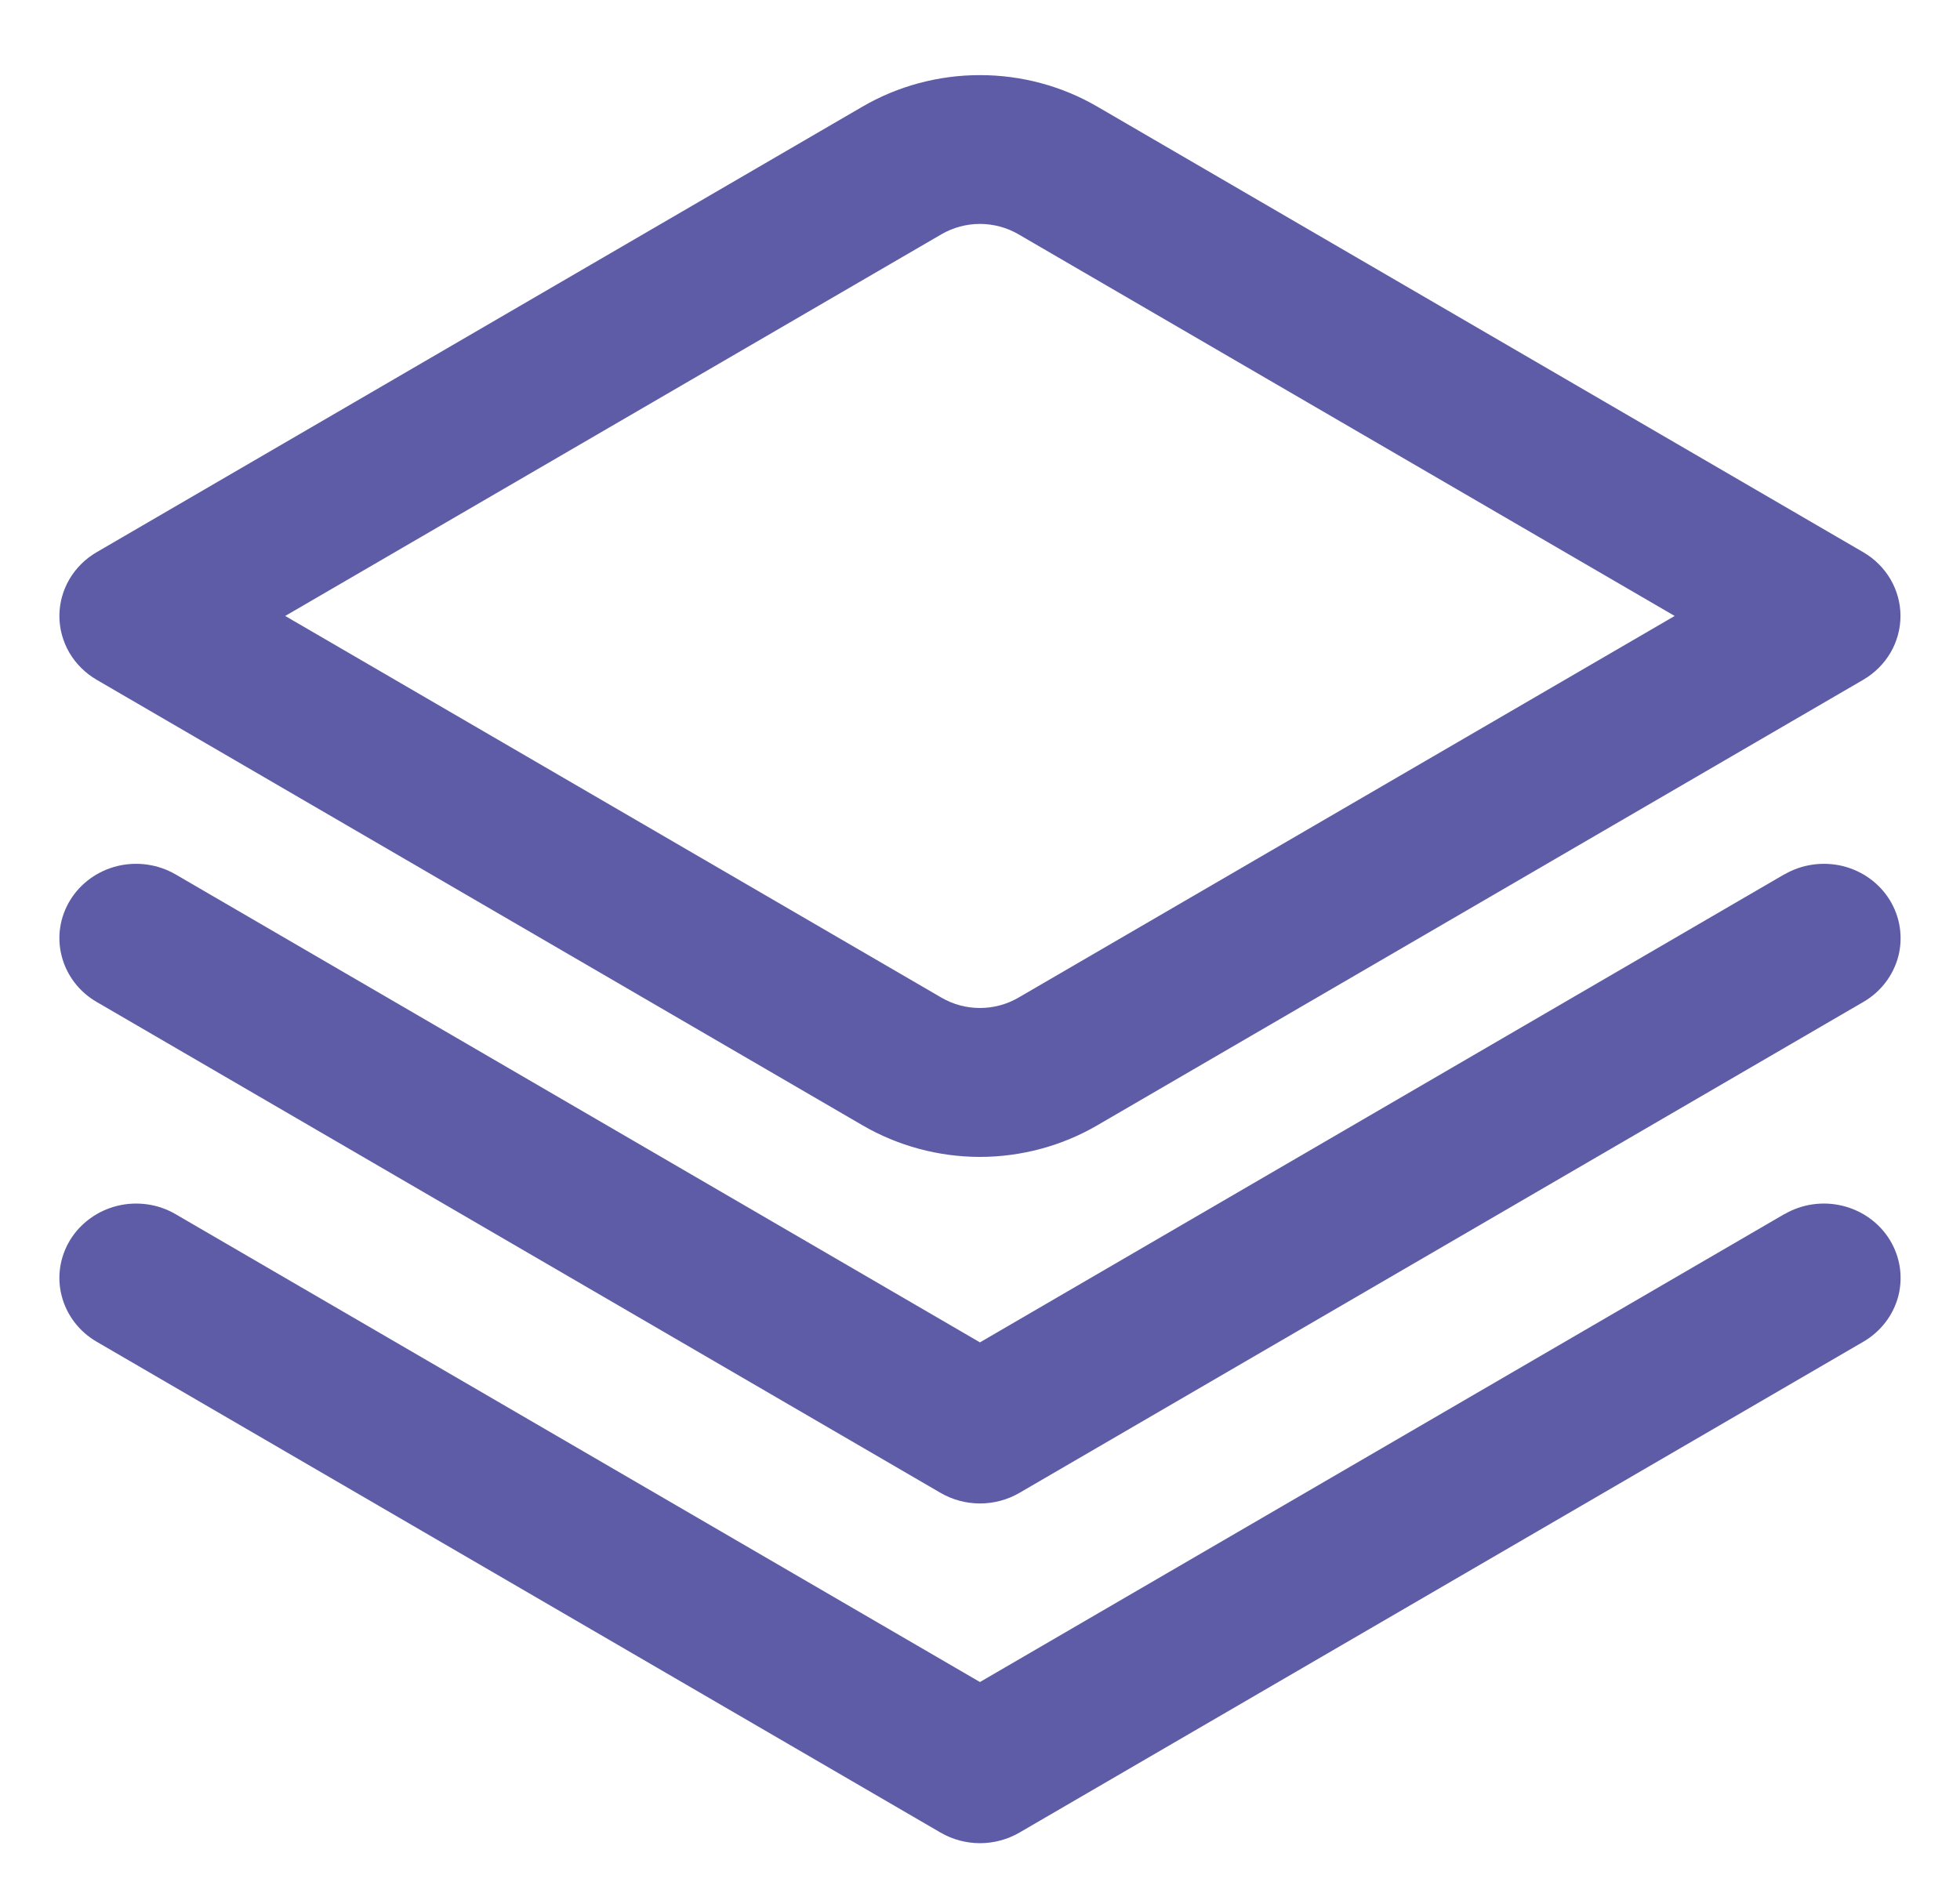 <svg width="33" height="32" viewBox="0 0 33 32" fill="none" xmlns="http://www.w3.org/2000/svg">
<path d="M30.041 14.725L16.499 22.606L2.956 14.725C2.662 14.555 2.311 14.504 1.978 14.584C1.646 14.665 1.36 14.87 1.184 15.155C1.008 15.44 0.955 15.781 1.039 16.103C1.122 16.425 1.333 16.703 1.627 16.873L15.835 25.14C16.036 25.257 16.266 25.319 16.5 25.319C16.734 25.319 16.964 25.257 17.165 25.14L31.373 16.873C31.667 16.703 31.878 16.425 31.962 16.103C32.044 15.781 31.992 15.44 31.816 15.155C31.64 14.87 31.354 14.665 31.022 14.584C30.689 14.504 30.338 14.555 30.044 14.725H30.041Z" fill="#5E5CA7"/>
<path d="M30.041 20.447L16.499 28.326L2.956 20.447C2.811 20.362 2.65 20.306 2.482 20.282C2.314 20.258 2.143 20.266 1.978 20.306C1.814 20.346 1.659 20.417 1.523 20.515C1.386 20.613 1.271 20.736 1.184 20.877C1.097 21.018 1.039 21.174 1.014 21.337C0.989 21.499 0.997 21.665 1.039 21.825C1.122 22.147 1.333 22.424 1.627 22.595L15.835 30.861C16.036 30.978 16.266 31.04 16.5 31.04C16.734 31.04 16.964 30.978 17.165 30.861L31.373 22.595C31.667 22.424 31.878 22.147 31.962 21.825C32.044 21.503 31.992 21.162 31.816 20.877C31.64 20.592 31.354 20.387 31.022 20.306C30.689 20.225 30.338 20.276 30.044 20.447H30.041Z" fill="#5E5CA7"/>
<path d="M16.499 19.483C15.802 19.482 15.119 19.298 14.521 18.95L1.626 11.447C1.435 11.335 1.277 11.178 1.167 10.99C1.058 10.802 1 10.589 1 10.373C1 10.157 1.058 9.945 1.167 9.757C1.277 9.569 1.435 9.411 1.626 9.3L14.521 1.796C15.119 1.448 15.802 1.265 16.499 1.265C17.196 1.265 17.879 1.448 18.476 1.796L31.372 9.3C31.563 9.411 31.721 9.569 31.831 9.757C31.94 9.945 31.998 10.157 31.998 10.373C31.998 10.589 31.94 10.802 31.831 10.99C31.721 11.178 31.563 11.335 31.372 11.447L18.476 18.95C17.879 19.298 17.196 19.482 16.499 19.483ZM4.802 10.373L15.853 16.802C16.048 16.915 16.271 16.975 16.499 16.975C16.726 16.975 16.95 16.915 17.145 16.802L28.196 10.373L17.145 3.944C16.95 3.831 16.726 3.771 16.499 3.771C16.271 3.771 16.048 3.831 15.853 3.944L4.802 10.373Z" fill="#5E5CA7"/>
</svg>
